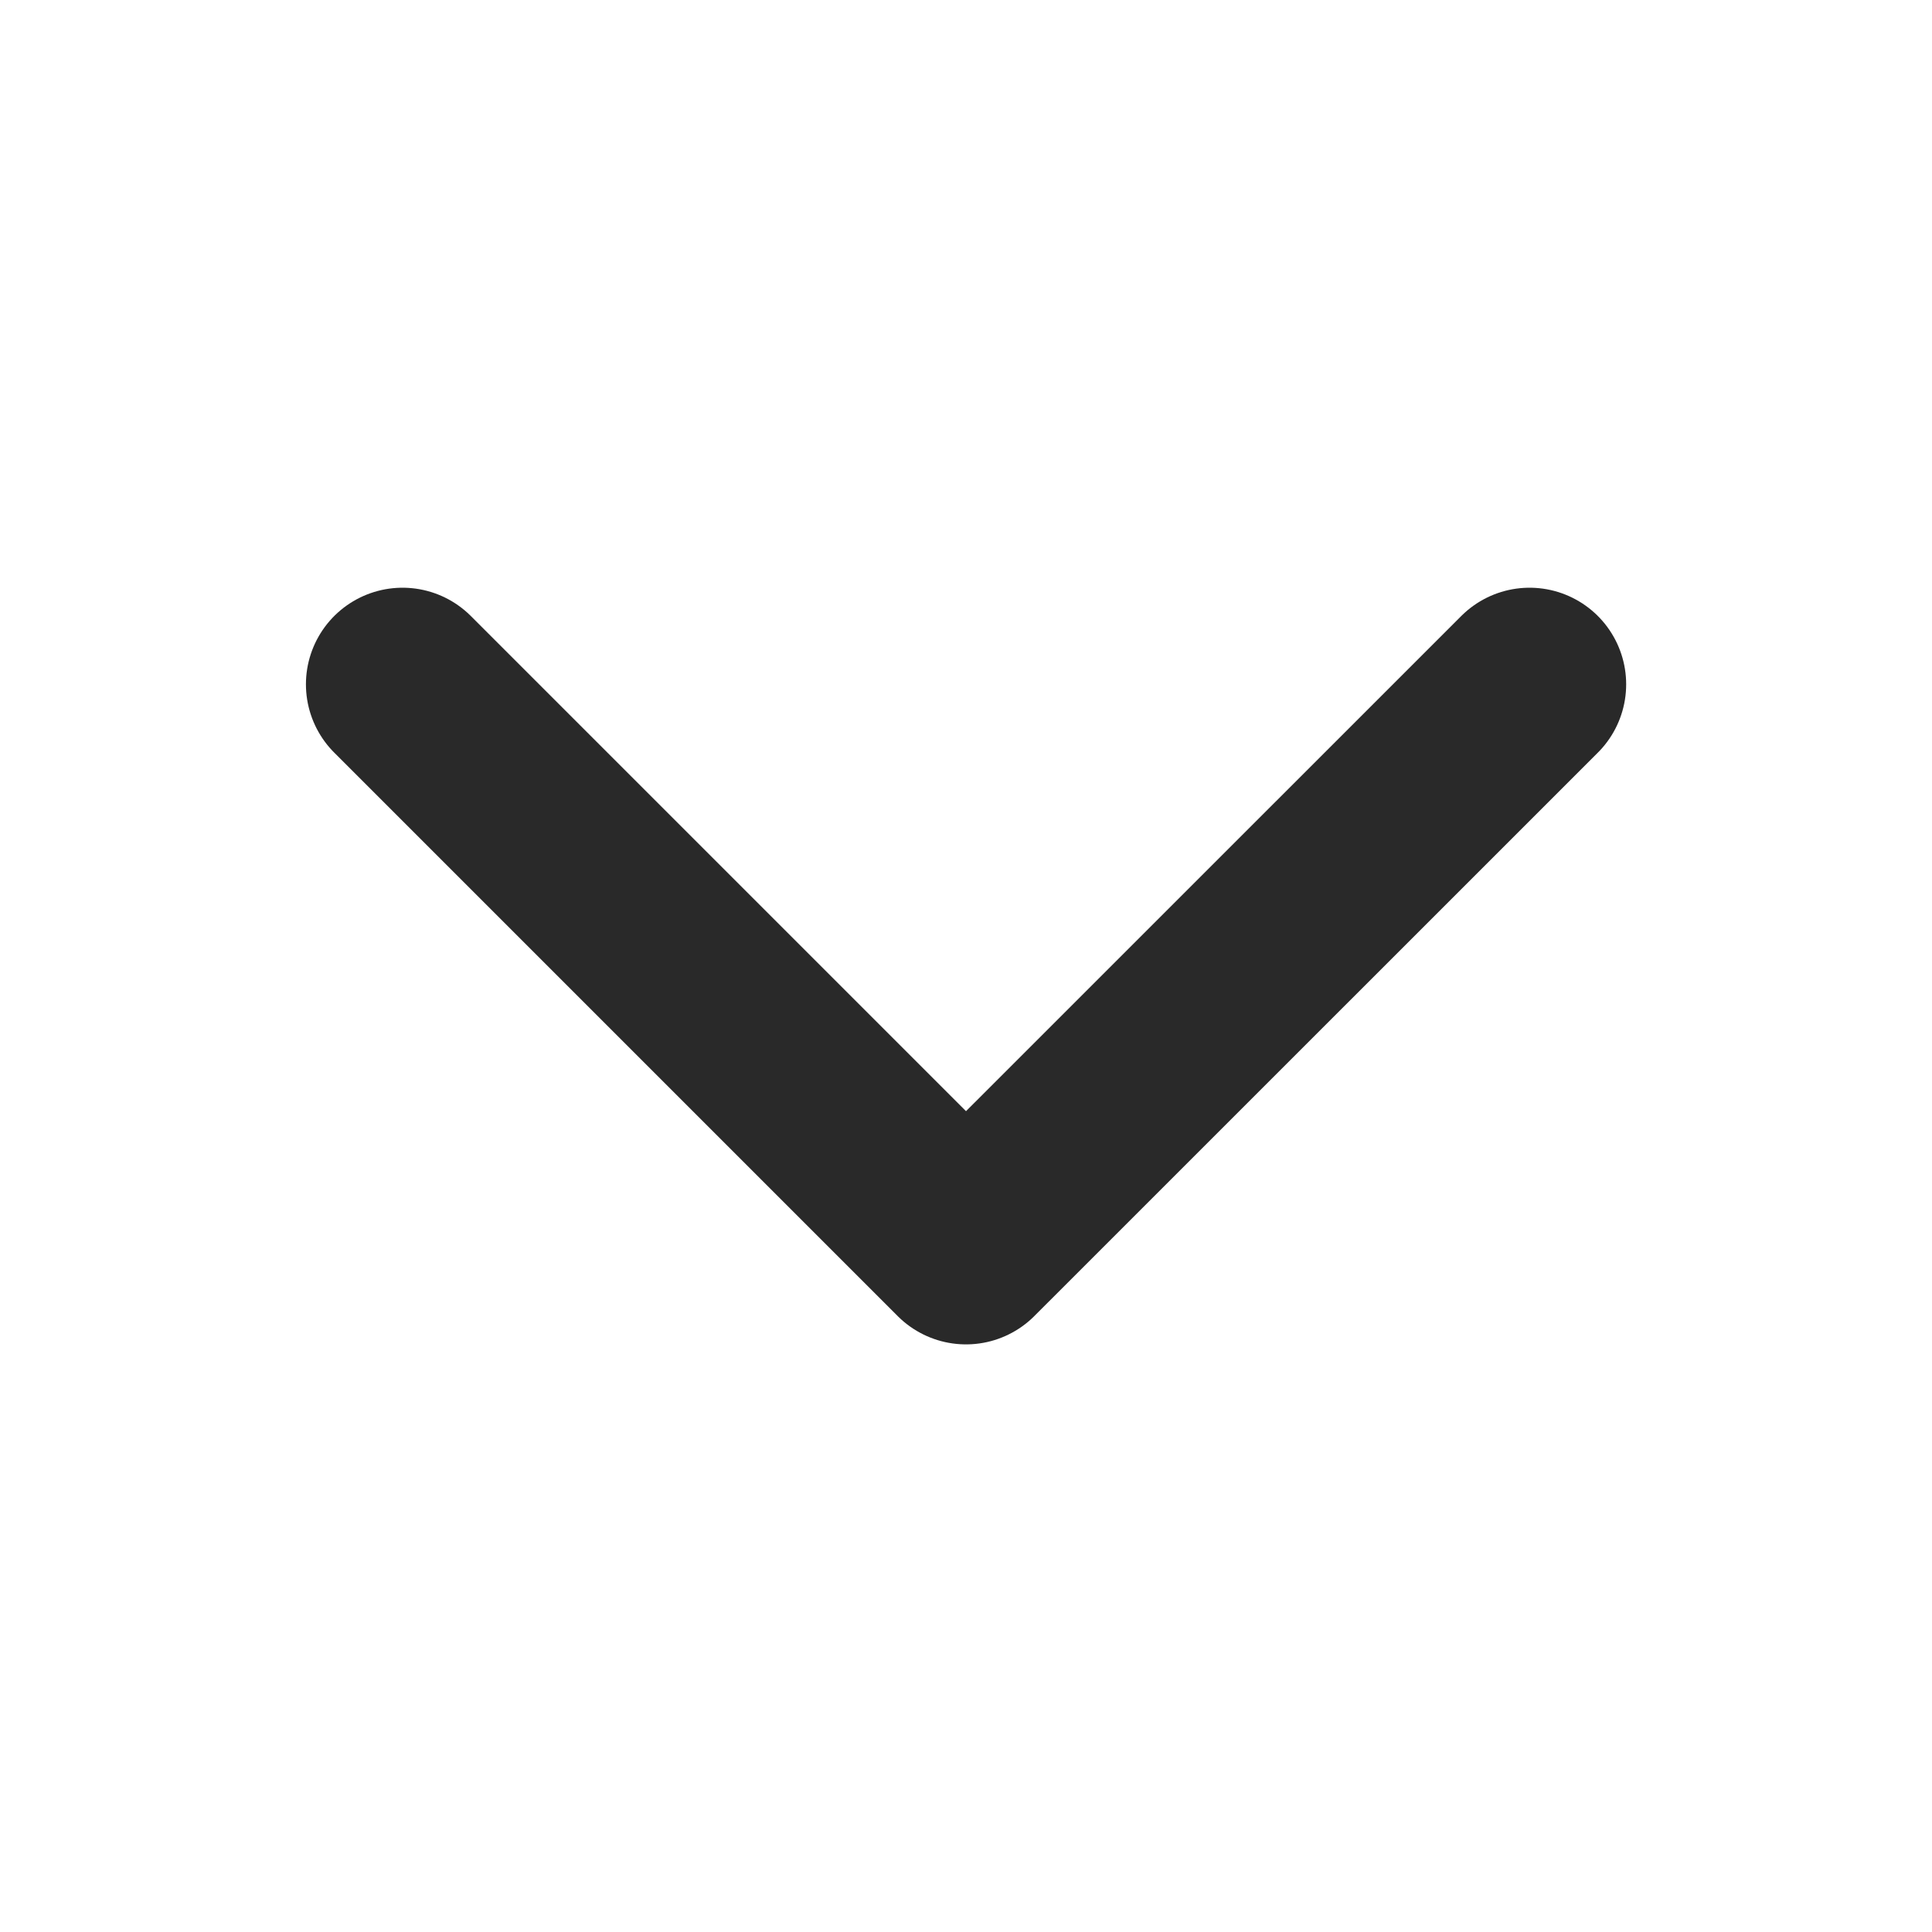 <svg width="20" height="20" viewBox="0 0 20 20" fill="none" xmlns="http://www.w3.org/2000/svg">
<path d="M4.167 7.084L10 12.917L15.834 7.084" stroke="#292929" stroke-width="2" stroke-linecap="round" stroke-linejoin="round"/>
</svg>
